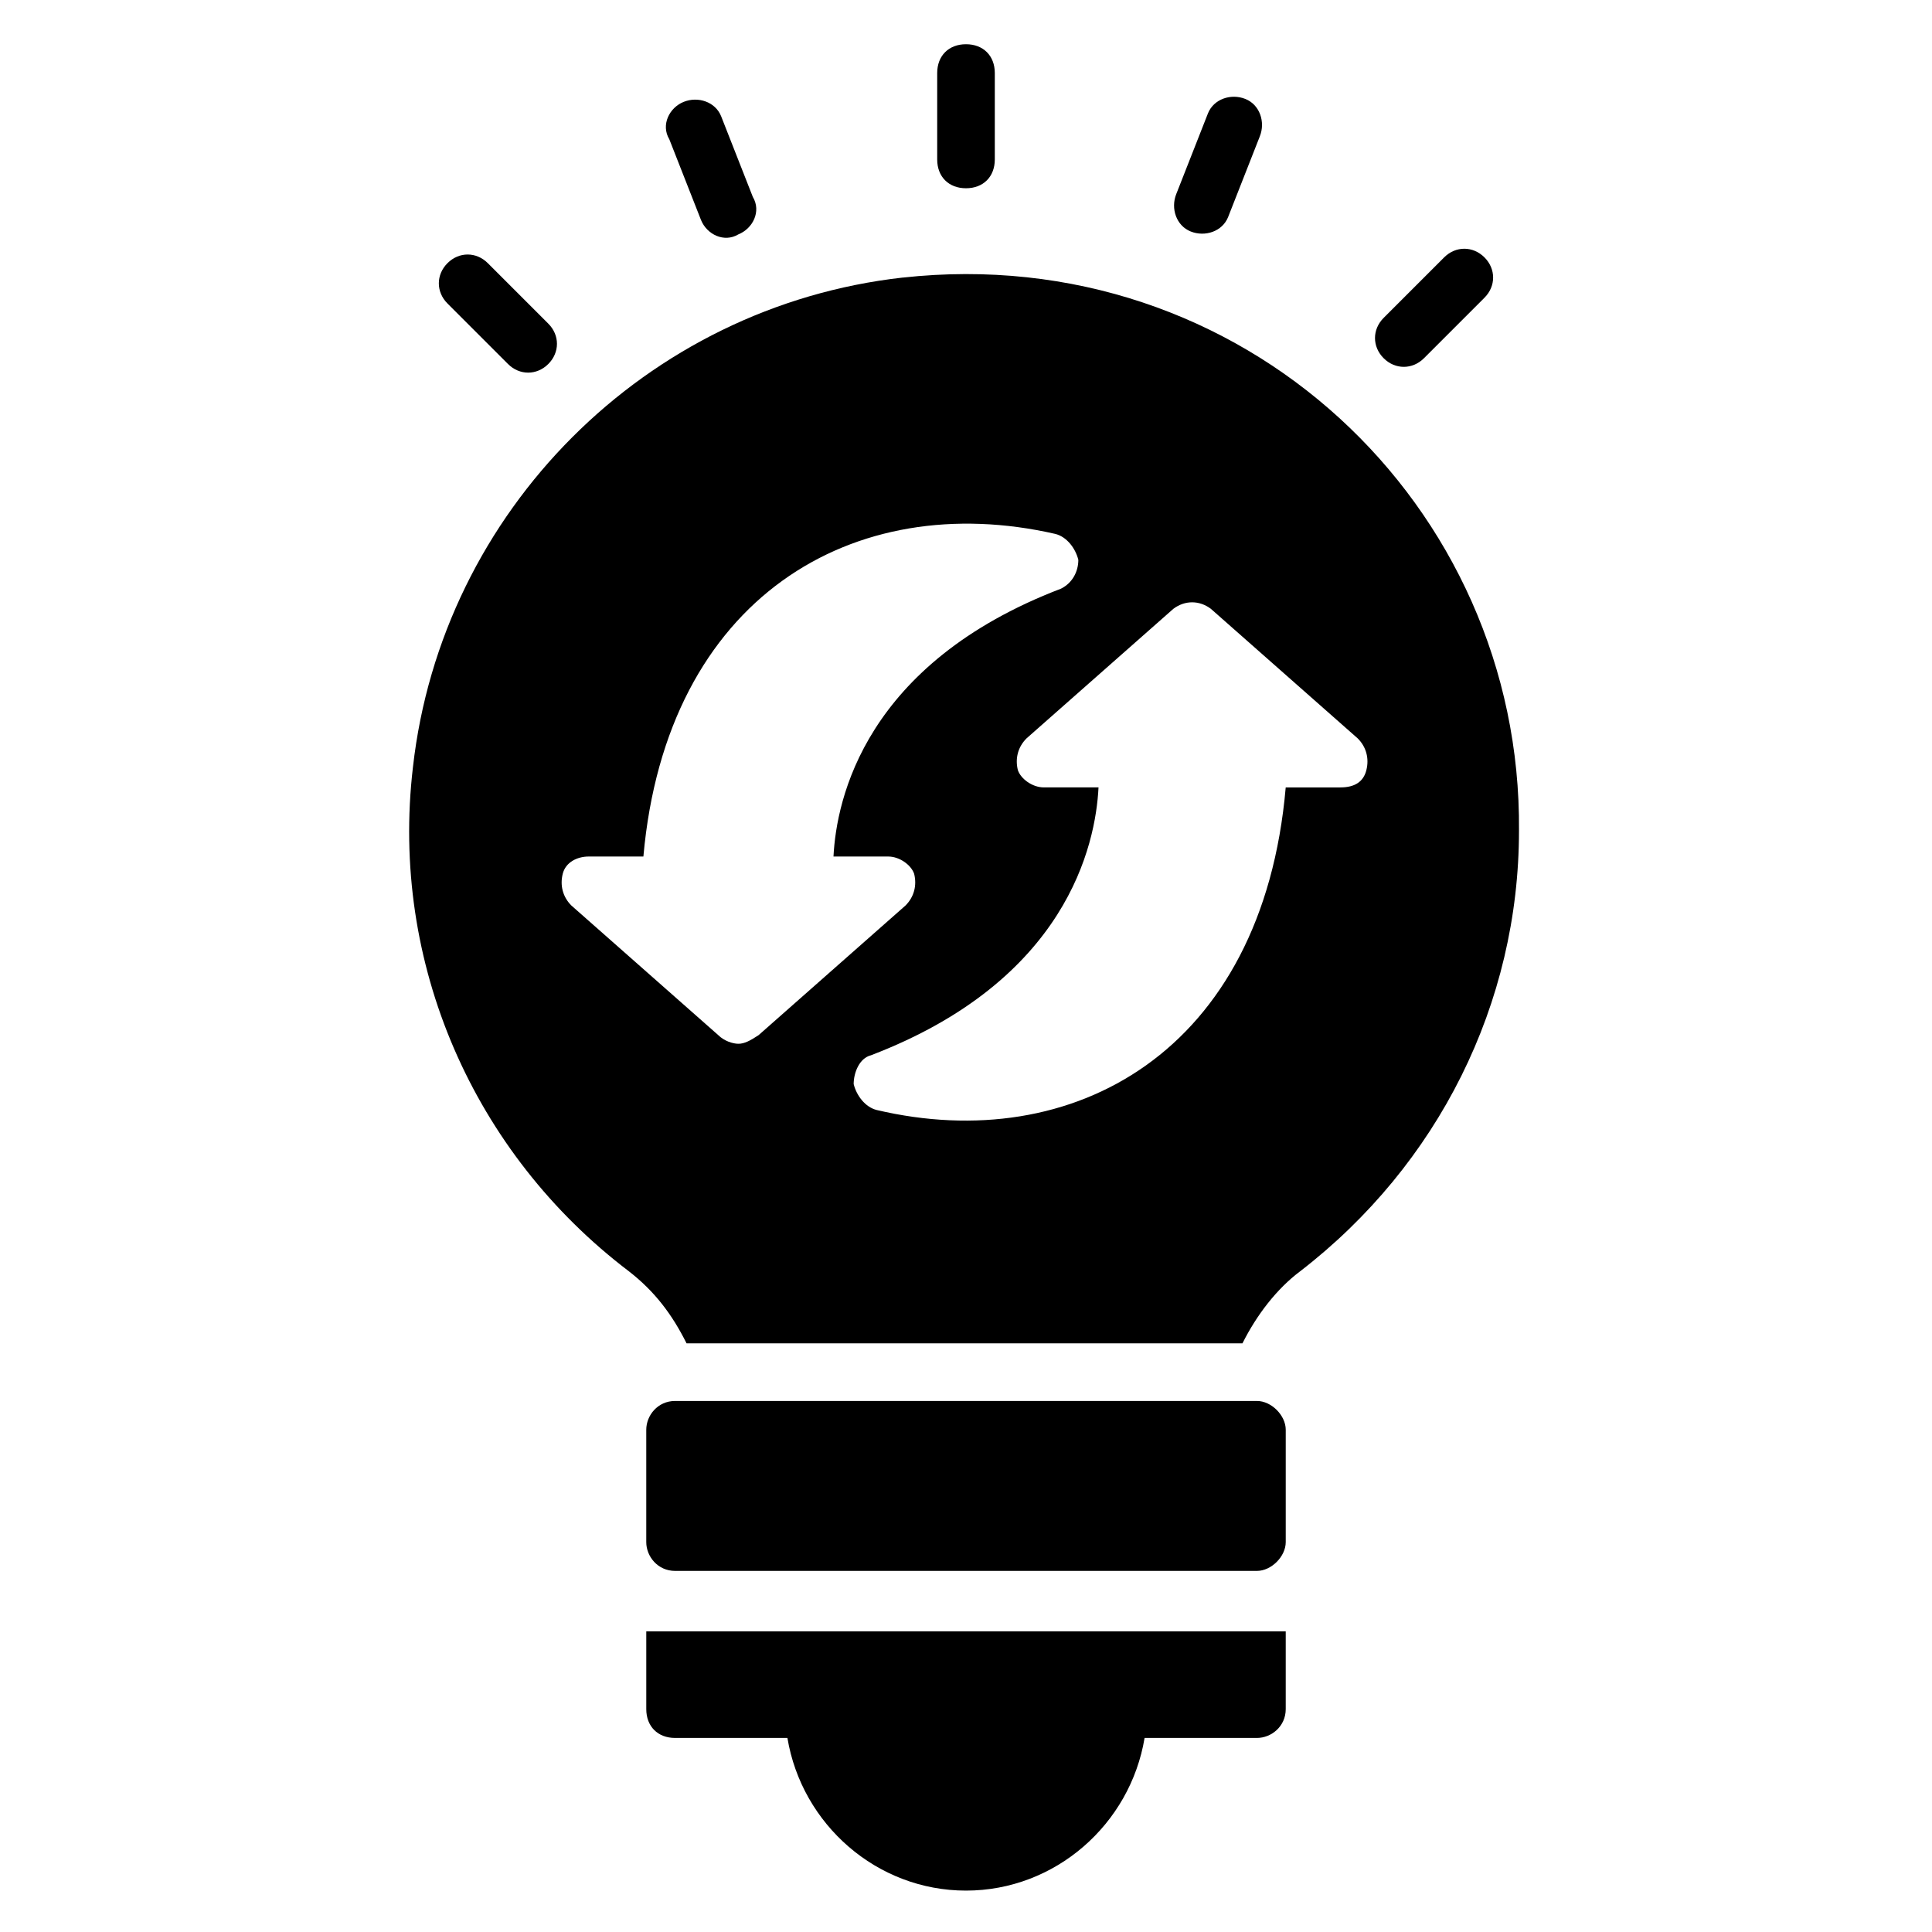 <?xml version="1.0" encoding="UTF-8"?>
<!-- Uploaded to: ICON Repo, www.svgrepo.com, Generator: ICON Repo Mixer Tools -->
<svg fill="#000000" width="800px" height="800px" version="1.1" viewBox="144 144 512 512" xmlns="http://www.w3.org/2000/svg">
 <g>
  <path d="m477.1 515.27h-154.2c-4.582 0-7.633 3.816-7.633 7.633v29.77c0 3.816 3.055 7.633 7.633 7.633h154.2c3.816 0 7.633-3.816 7.633-7.633v-29.77c0.004-3.816-3.812-7.633-7.629-7.633z"/>
  <path d="m315.27 596.94c0 4.582 3.055 7.633 7.633 7.633h29.77c3.816 22.902 23.664 40.457 47.328 40.457 23.664 0 43.512-17.559 47.328-40.457h29.77c3.816 0 7.633-3.055 7.633-7.633v-20.609h-169.46z"/>
  <path d="m383.2 217.56c-67.938 7.633-122.14 61.832-129.77 129.77-6.106 51.906 16.031 102.29 57.25 133.59 6.871 5.344 11.449 11.449 15.266 19.082h147.32c3.816-7.633 9.16-14.504 15.266-19.082 36.641-28.242 58.016-70.992 58.016-116.79 0.77-86.258-73.273-156.48-163.35-146.56zm-43.508 203.05c-1.527 0-3.816-0.762-5.344-2.289l-38.93-34.352c-2.289-2.289-3.055-5.344-2.289-8.398 0.762-3.055 3.816-4.582 6.871-4.582h14.504c6.106-68.703 55.723-97.707 109.16-85.496 3.055 0.762 5.344 3.816 6.106 6.871 0 3.055-1.527 6.106-4.582 7.633-51.906 19.848-59.543 55.723-60.305 70.992h14.504c3.055 0 6.106 2.289 6.871 4.582 0.762 3.055 0 6.106-2.289 8.398l-38.93 34.352c-2.297 1.523-3.82 2.289-5.348 2.289zm159.54-67.938h-14.504c-6.106 70.227-56.488 97.707-108.39 85.492-3.055-0.762-5.344-3.816-6.106-6.871 0-3.055 1.527-6.871 4.582-7.633 51.906-19.848 59.543-55.723 60.305-70.992h-14.504c-3.055 0-6.106-2.289-6.871-4.582-0.762-3.055 0-6.106 2.289-8.398l38.93-34.352c3.055-2.289 6.871-2.289 9.922 0l38.93 34.352c2.289 2.289 3.055 5.344 2.289 8.398-0.762 3.059-3.051 4.586-6.867 4.586z"/>
  <path d="m400 193.89c4.582 0 7.633-3.055 7.633-7.633v-22.902c0-4.582-3.055-7.633-7.633-7.633-4.582 0-7.633 3.055-7.633 7.633v22.902c-0.004 4.578 3.051 7.633 7.633 7.633z"/>
  <path d="m329.77 202.29c1.527 3.816 6.106 6.106 9.922 3.816 3.816-1.527 6.106-6.106 3.816-9.922l-8.398-21.375c-1.523-3.816-6.102-5.344-9.918-3.816s-6.106 6.106-3.816 9.922z"/>
  <path d="m278.62 240.46c3.055 3.055 7.633 3.055 10.688 0 3.055-3.055 3.055-7.633 0-10.688l-16.031-16.031c-3.055-3.055-7.633-3.055-10.688 0-3.055 3.055-3.055 7.633 0 10.688z"/>
  <path d="m521.37 238.93 16.031-16.031c3.055-3.055 3.055-7.633 0-10.688-3.055-3.055-7.633-3.055-10.688 0l-16.031 16.031c-3.055 3.055-3.055 7.633 0 10.688 3.055 3.051 7.633 3.051 10.688 0z"/>
  <path d="m459.54 205.34c3.816 1.527 8.398 0 9.922-3.816l8.398-21.375c1.527-3.816 0-8.398-3.816-9.922-3.816-1.527-8.398 0-9.922 3.816l-8.398 21.375c-1.527 3.816 0 8.395 3.816 9.922z"/>
 </g>
</svg>